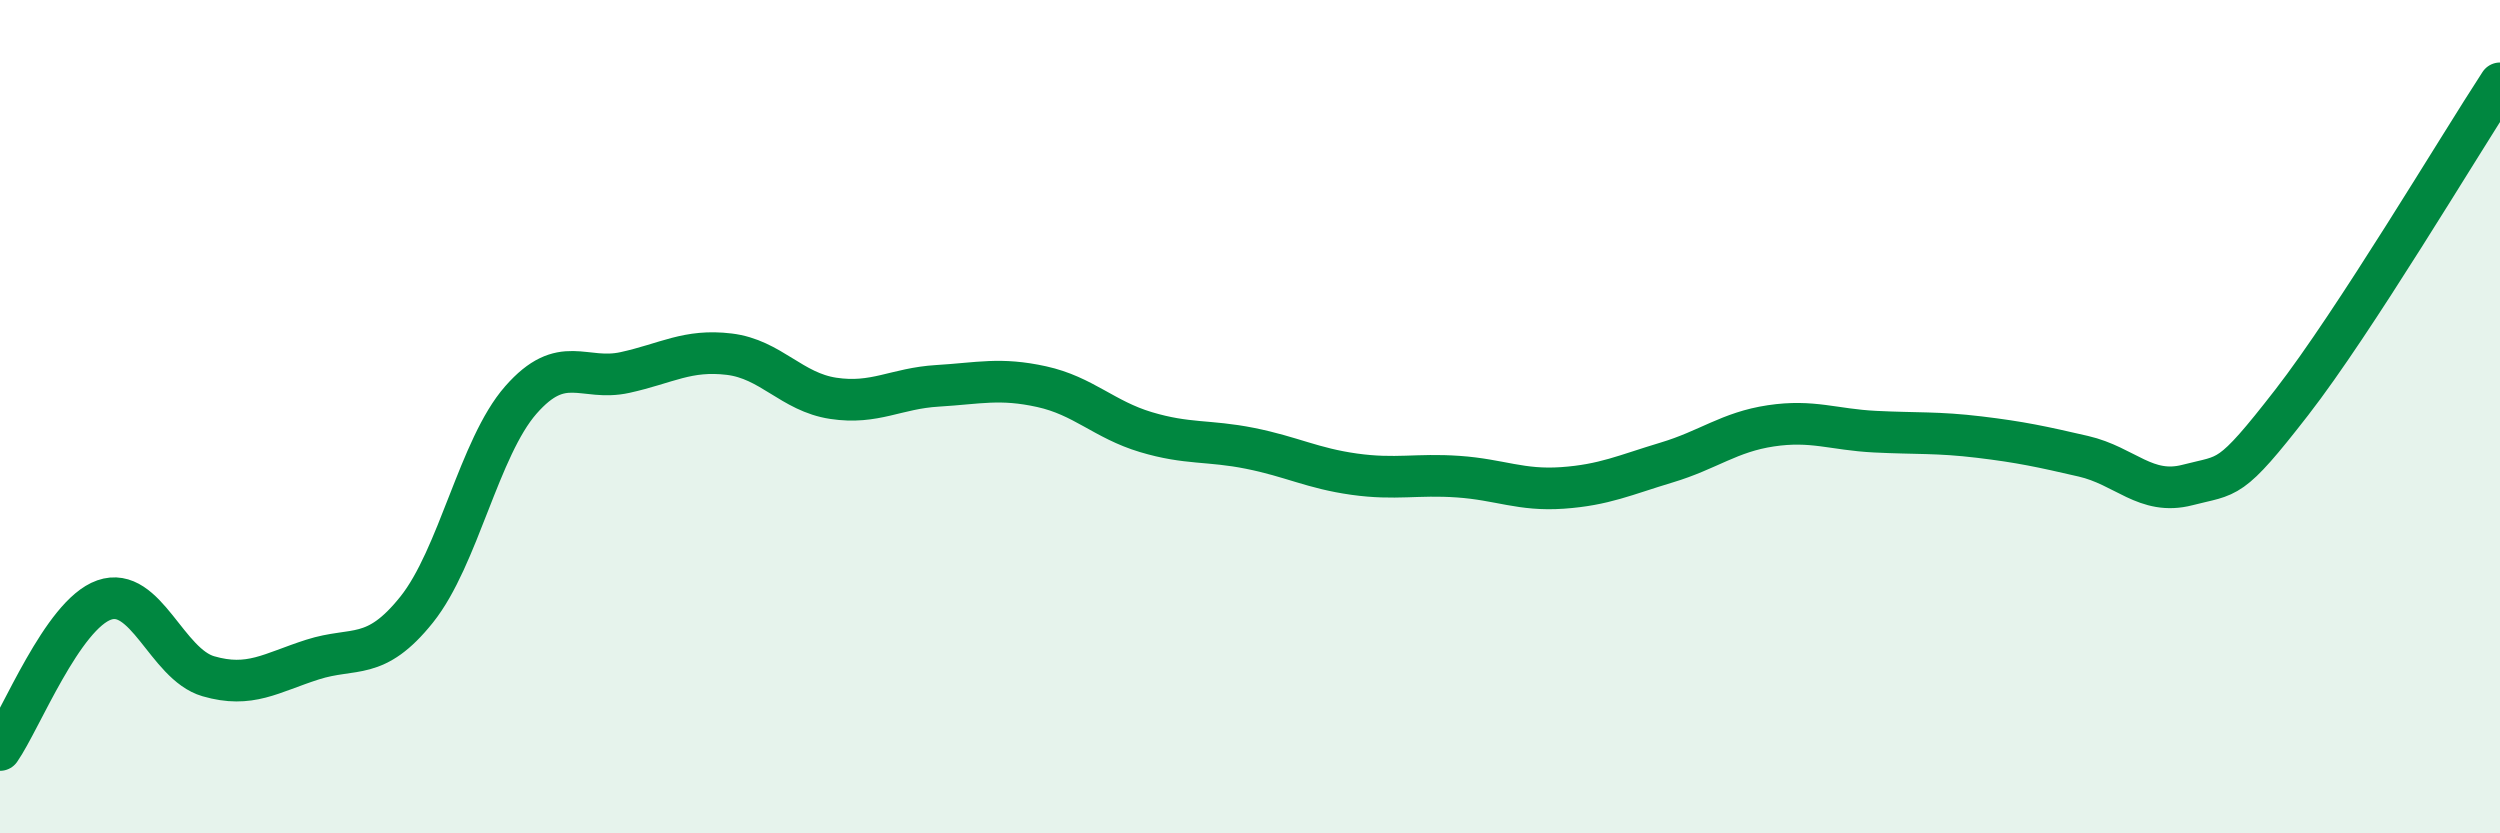
    <svg width="60" height="20" viewBox="0 0 60 20" xmlns="http://www.w3.org/2000/svg">
      <path
        d="M 0,18 C 0.5,17.28 1.5,14.75 2.5,14.4 C 3.5,14.05 4,15.94 5,16.23 C 6,16.52 6.5,16.15 7.5,15.83 C 8.5,15.51 9,15.88 10,14.63 C 11,13.38 11.5,10.74 12.5,9.6 C 13.5,8.46 14,9.16 15,8.94 C 16,8.72 16.5,8.38 17.5,8.5 C 18.5,8.62 19,9.41 20,9.56 C 21,9.71 21.5,9.32 22.5,9.26 C 23.5,9.2 24,9.06 25,9.28 C 26,9.5 26.5,10.07 27.5,10.37 C 28.5,10.67 29,10.56 30,10.76 C 31,10.96 31.5,11.24 32.5,11.38 C 33.5,11.52 34,11.37 35,11.44 C 36,11.51 36.5,11.78 37.5,11.71 C 38.5,11.64 39,11.4 40,11.1 C 41,10.8 41.5,10.37 42.5,10.22 C 43.5,10.07 44,10.31 45,10.36 C 46,10.41 46.5,10.37 47.5,10.49 C 48.5,10.61 49,10.72 50,10.95 C 51,11.18 51.5,11.9 52.5,11.64 C 53.5,11.38 53.5,11.59 55,9.66 C 56.5,7.73 59,3.53 60,2L60 20L0 20Z"
        fill="#008740"
        opacity="0.1"
        stroke-linecap="round"
        stroke-linejoin="round"
      />
      <path
        d="M 0,18 C 0.5,17.28 1.5,14.75 2.5,14.4 C 3.5,14.05 4,15.94 5,16.23 C 6,16.52 6.5,16.15 7.5,15.83 C 8.5,15.51 9,15.88 10,14.63 C 11,13.38 11.5,10.74 12.5,9.6 C 13.5,8.46 14,9.16 15,8.94 C 16,8.72 16.5,8.38 17.5,8.5 C 18.5,8.62 19,9.41 20,9.56 C 21,9.71 21.5,9.32 22.5,9.26 C 23.5,9.2 24,9.06 25,9.28 C 26,9.5 26.5,10.07 27.5,10.37 C 28.5,10.67 29,10.56 30,10.76 C 31,10.96 31.5,11.24 32.5,11.38 C 33.5,11.52 34,11.37 35,11.44 C 36,11.51 36.5,11.78 37.5,11.71 C 38.5,11.64 39,11.4 40,11.1 C 41,10.8 41.5,10.37 42.5,10.22 C 43.5,10.07 44,10.31 45,10.36 C 46,10.41 46.5,10.37 47.5,10.49 C 48.5,10.61 49,10.72 50,10.95 C 51,11.18 51.5,11.9 52.5,11.64 C 53.5,11.38 53.5,11.59 55,9.66 C 56.5,7.73 59,3.53 60,2"
        stroke="#008740"
        stroke-width="1"
        fill="none"
        stroke-linecap="round"
        stroke-linejoin="round"
      />
    </svg>
  